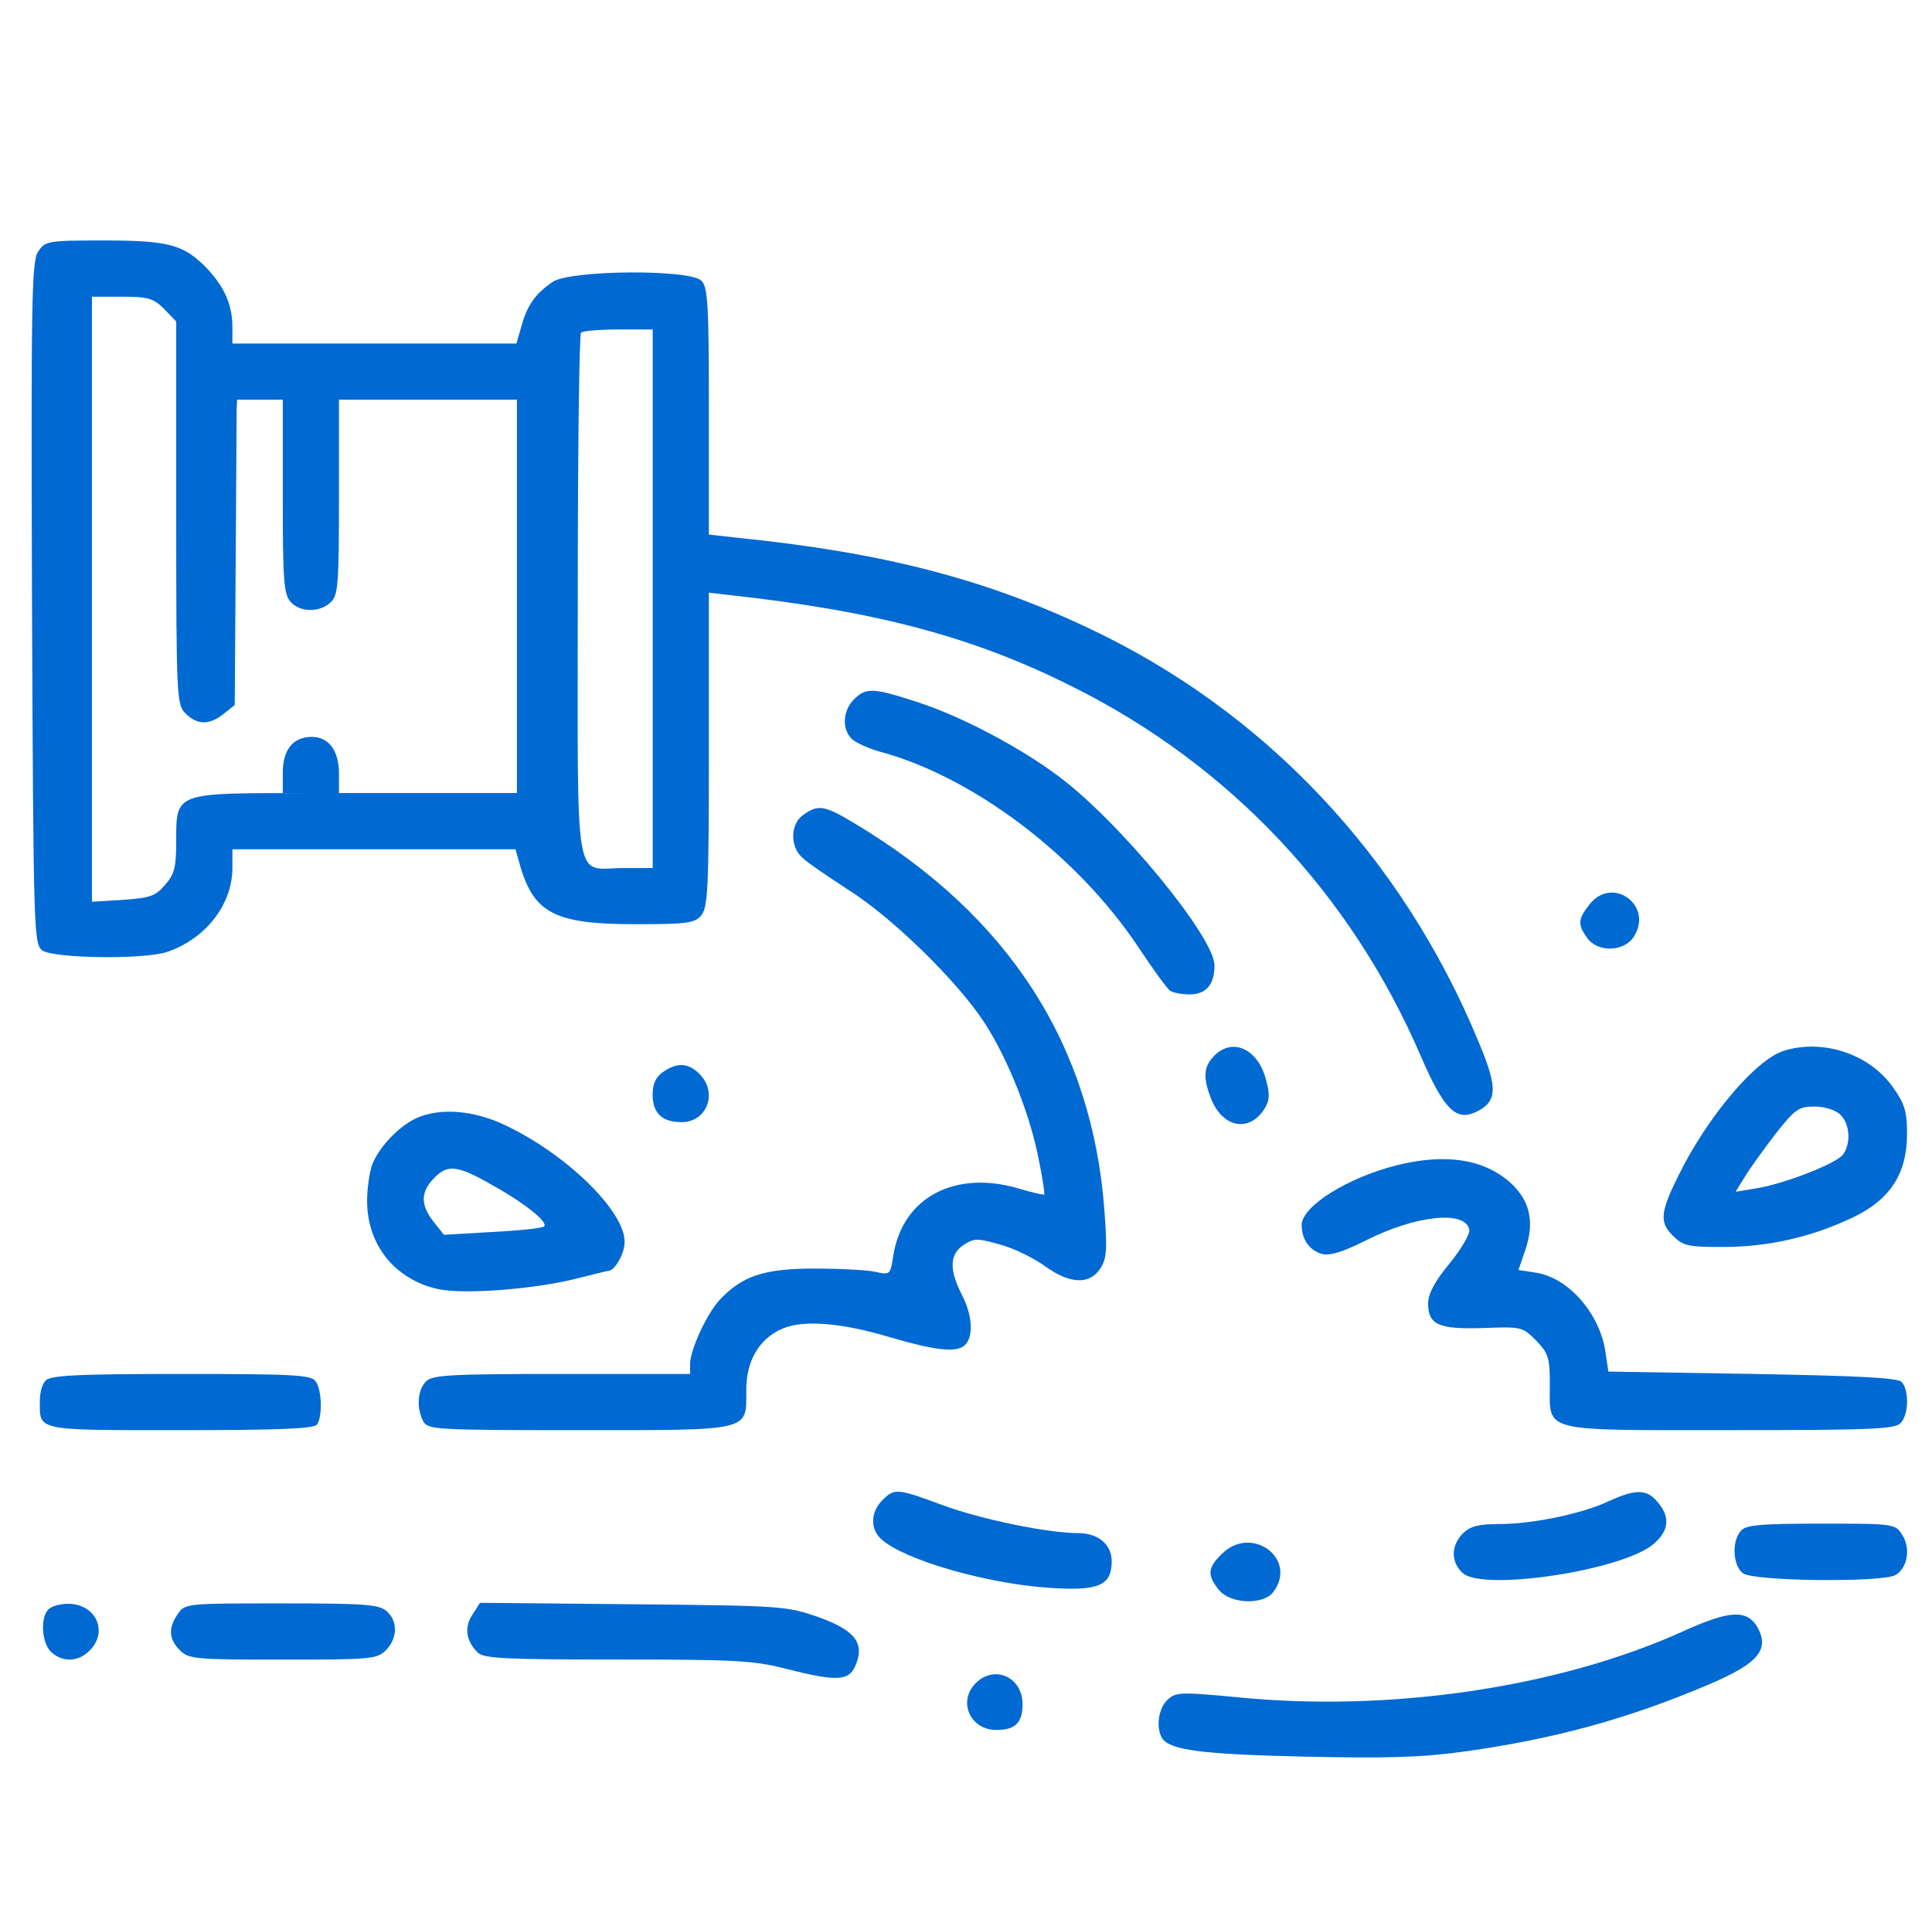 <svg width="73" height="72" viewBox="0 0 73 72" fill="none" xmlns="http://www.w3.org/2000/svg">
<g clip-path="url(#clip0_1227_33929)">
<path d="M1.439 9.51C1.191 9.864 1.174 11.438 1.209 22.779C1.262 35.288 1.28 35.659 1.598 35.907C2.041 36.208 5.438 36.261 6.322 35.96C7.773 35.465 8.781 34.173 8.781 32.793V32.085H11.623H19.478L19.672 32.775C20.203 34.509 20.999 34.916 24.007 34.916C25.9 34.916 26.236 34.881 26.484 34.598C26.749 34.297 26.785 33.607 26.785 28.335V22.39L27.546 22.479C33.066 23.08 36.763 24.053 40.496 25.928C46.441 28.883 51.041 33.748 53.695 39.923C54.544 41.887 55.004 42.347 55.729 42.028C56.578 41.639 56.614 41.144 55.889 39.41C52.987 32.351 47.75 26.813 41.027 23.681C37.152 21.859 33.313 20.869 27.899 20.32L26.785 20.196V15.543C26.785 11.545 26.749 10.837 26.502 10.607C26.077 10.165 21.583 10.2 20.893 10.642C20.239 11.085 19.92 11.527 19.708 12.305L19.513 12.978H11.658H8.781V12.376C8.781 11.527 8.498 10.872 7.844 10.165C6.959 9.245 6.411 9.085 3.934 9.085C1.793 9.085 1.705 9.103 1.439 9.51ZM6.198 11.668L6.658 12.146V19.365C6.658 26.371 6.676 26.618 7.012 26.955C7.455 27.397 7.915 27.397 8.445 26.972L8.87 26.636L8.905 21.258C8.923 18.321 8.941 15.72 8.941 15.49L8.958 15.101H12.32H10.685V18.763C10.685 21.912 10.72 22.461 10.986 22.744C11.339 23.133 12.065 23.151 12.489 22.762C12.773 22.496 12.808 22.142 12.808 18.781V15.101H16.169H19.531V22.532V29.962H16.169H12.808V29.219C12.808 28.352 12.419 27.839 11.782 27.839C11.074 27.839 10.685 28.317 10.685 29.201V29.962H11.524C6.57 29.962 6.658 29.927 6.658 31.802C6.658 32.758 6.588 33.041 6.234 33.43C5.88 33.855 5.668 33.925 4.641 33.996L3.474 34.067V22.638V11.209H4.606C5.579 11.209 5.791 11.262 6.198 11.668ZM24.662 22.62V32.793H23.582C21.654 32.793 21.831 33.855 21.831 22.549C21.831 17.118 21.884 12.624 21.955 12.571C22.008 12.5 22.645 12.447 23.37 12.447H24.662V22.62Z" fill="#0069D2"/>
<path d="M32.267 26.422C31.842 26.846 31.806 27.536 32.178 27.908C32.337 28.067 32.797 28.262 33.204 28.386C36.743 29.323 40.706 32.313 43.023 35.799C43.572 36.63 44.103 37.356 44.209 37.426C44.297 37.497 44.633 37.568 44.952 37.568C45.571 37.568 45.889 37.196 45.889 36.471C45.889 35.409 42.333 31.075 40.016 29.341C38.529 28.226 36.318 27.059 34.673 26.528C32.992 25.98 32.727 25.962 32.267 26.422Z" fill="#0069D2"/>
<path d="M30.356 30.782C29.861 31.118 29.843 31.967 30.303 32.392C30.48 32.569 31.259 33.1 32.019 33.595C33.665 34.621 36.142 37.027 37.185 38.62C38.07 39.964 38.937 42.14 39.255 43.839C39.397 44.529 39.486 45.113 39.45 45.13C39.432 45.148 39.026 45.06 38.548 44.918C36.106 44.175 34.107 45.219 33.753 47.43C33.647 48.156 33.629 48.173 33.081 48.05C32.78 47.979 31.736 47.926 30.763 47.926C28.852 47.926 28.039 48.209 27.189 49.111C26.712 49.624 26.093 50.969 26.075 51.5V51.907H21.227C17.052 51.907 16.326 51.942 16.096 52.19C15.778 52.508 15.725 53.18 15.99 53.693C16.167 54.012 16.433 54.03 21.899 54.03C28.445 54.03 28.198 54.083 28.198 52.508C28.198 51.393 28.693 50.562 29.578 50.19C30.374 49.854 31.807 49.978 33.594 50.509C35.257 51.004 36.106 51.11 36.425 50.845C36.796 50.544 36.761 49.713 36.336 48.899C35.859 47.961 35.876 47.377 36.425 47.023C36.814 46.776 36.938 46.776 37.805 47.023C38.318 47.165 39.079 47.536 39.486 47.837C40.423 48.51 41.166 48.545 41.573 47.926C41.821 47.554 41.839 47.2 41.732 45.75C41.272 39.504 38.141 34.621 32.338 31.136C31.17 30.428 30.922 30.375 30.356 30.782Z" fill="#0069D2"/>
<path d="M60.062 34.163C59.619 34.729 59.602 34.924 59.973 35.437C60.362 35.985 61.353 35.968 61.725 35.401C62.503 34.216 60.929 33.066 60.062 34.163Z" fill="#0069D2"/>
<path d="M67.404 39.697C66.36 40.016 64.538 42.157 63.441 44.368C62.733 45.783 62.698 46.173 63.193 46.668C63.6 47.075 63.777 47.11 65.086 47.11C66.802 47.11 68.43 46.739 69.969 46.013C71.402 45.341 72.057 44.368 72.057 42.829C72.057 41.997 71.968 41.697 71.526 41.077C70.641 39.821 68.89 39.237 67.404 39.697ZM69.527 42.103C69.898 42.44 69.951 43.2 69.633 43.625C69.368 43.961 67.439 44.722 66.342 44.899L65.581 45.023L65.918 44.474C66.094 44.173 66.625 43.448 67.067 42.864C67.811 41.909 67.97 41.803 68.554 41.803C68.907 41.803 69.35 41.926 69.527 42.103Z" fill="#0069D2"/>
<path d="M45.887 39.878C45.462 40.303 45.445 40.727 45.781 41.559C46.223 42.603 47.196 42.78 47.763 41.913C47.975 41.577 47.992 41.364 47.833 40.78C47.532 39.63 46.577 39.188 45.887 39.878Z" fill="#0069D2"/>
<path d="M25.049 40.501C24.784 40.678 24.66 40.943 24.66 41.35C24.66 42.058 25.014 42.394 25.757 42.394C26.712 42.394 27.137 41.279 26.429 40.572C26.005 40.147 25.58 40.129 25.049 40.501Z" fill="#0069D2"/>
<path d="M15.729 42.245C15.074 42.545 14.313 43.341 14.066 43.996C13.96 44.279 13.871 44.898 13.871 45.376C13.871 47.039 14.933 48.348 16.56 48.702C17.516 48.914 20.293 48.702 21.886 48.278C22.452 48.136 22.947 48.012 22.983 48.012C23.23 48.012 23.602 47.358 23.602 46.915C23.602 45.748 21.408 43.607 19.09 42.51C17.905 41.944 16.631 41.837 15.729 42.245ZM18.542 44.739C19.851 45.464 20.718 46.172 20.559 46.331C20.488 46.402 19.621 46.491 18.595 46.544L16.773 46.65L16.383 46.154C15.888 45.535 15.888 45.04 16.383 44.527C16.896 43.978 17.268 44.014 18.542 44.739Z" fill="#0069D2"/>
<path d="M52.81 44.015C50.935 44.475 49.184 45.572 49.184 46.279C49.184 46.828 49.484 47.252 49.962 47.376C50.263 47.447 50.758 47.288 51.607 46.863C53.501 45.908 55.376 45.713 55.517 46.456C55.553 46.616 55.217 47.182 54.774 47.73C54.226 48.385 53.961 48.88 53.961 49.234C53.961 50.048 54.35 50.225 56.031 50.172C57.464 50.119 57.517 50.119 58.03 50.632C58.507 51.127 58.56 51.286 58.56 52.312C58.56 54.135 58.154 54.029 65.407 54.029C70.803 54.029 71.635 53.993 71.83 53.746C72.13 53.409 72.13 52.489 71.847 52.206C71.688 52.047 70.131 51.976 66.204 51.906L60.772 51.817L60.666 51.109C60.471 49.659 59.286 48.279 58.047 48.084L57.375 47.978L57.641 47.199C57.994 46.138 57.8 45.342 57.057 44.669C56.048 43.785 54.633 43.572 52.81 44.015Z" fill="#0069D2"/>
<path d="M1.726 52.154C1.591 52.296 1.505 52.597 1.505 52.933C1.505 54.065 1.308 54.03 6.822 54.03C10.552 54.03 11.869 53.977 11.979 53.817C12.189 53.517 12.164 52.508 11.93 52.19C11.77 51.942 11.13 51.907 6.847 51.907C2.92 51.907 1.911 51.96 1.726 52.154Z" fill="#0069D2"/>
<path d="M33.335 56.681C32.893 57.123 32.875 57.778 33.3 58.149C34.149 58.928 37.263 59.83 39.669 59.989C41.509 60.113 42.005 59.901 42.005 58.981C42.005 58.344 41.491 57.919 40.731 57.919C39.598 57.919 37.086 57.406 35.6 56.858C33.884 56.221 33.795 56.221 33.335 56.681Z" fill="#0069D2"/>
<path d="M60.795 56.71C59.786 57.188 57.911 57.577 56.655 57.577C55.858 57.577 55.54 57.665 55.275 57.931C54.815 58.391 54.815 59.028 55.275 59.434C56.053 60.124 61.343 59.328 62.493 58.32C63.042 57.842 63.112 57.347 62.688 56.816C62.263 56.25 61.839 56.232 60.795 56.71Z" fill="#0069D2"/>
<path d="M46.158 58.716C45.627 59.229 45.609 59.512 46.052 60.061C46.494 60.609 47.75 60.645 48.122 60.131C49.042 58.875 47.272 57.584 46.158 58.716Z" fill="#0069D2"/>
<path d="M1.828 60.802C1.51 61.121 1.581 62.094 1.935 62.412C2.377 62.819 2.961 62.784 3.385 62.359C4.111 61.634 3.615 60.59 2.571 60.59C2.271 60.59 1.952 60.678 1.828 60.802Z" fill="#0069D2"/>
<path d="M6.725 60.965C6.353 61.495 6.371 61.92 6.796 62.345C7.132 62.681 7.38 62.699 10.688 62.699C13.996 62.699 14.244 62.681 14.58 62.345C15.023 61.902 15.04 61.248 14.616 60.876C14.333 60.611 13.784 60.575 10.635 60.575C7.079 60.575 6.99 60.575 6.725 60.965Z" fill="#0069D2"/>
<path d="M17.853 60.996C17.534 61.474 17.605 61.987 18.047 62.429C18.277 62.659 19.109 62.695 23.32 62.695C27.743 62.695 28.486 62.73 29.707 63.048C31.582 63.526 32.06 63.508 32.307 62.96C32.697 62.093 32.325 61.598 30.945 61.102C29.742 60.678 29.583 60.66 23.921 60.607L18.136 60.554L17.853 60.996Z" fill="#0069D2"/>
<path d="M65.77 57.844C65.416 58.251 65.487 59.171 65.859 59.437C66.248 59.738 71.078 59.791 71.609 59.508C72.069 59.26 72.21 58.499 71.874 57.986C71.609 57.562 71.555 57.562 68.796 57.562C66.478 57.562 65.947 57.614 65.77 57.844Z" fill="#0069D2"/>
<path d="M63.534 61.657C58.846 63.762 52.476 64.7 46.709 64.116C44.621 63.921 44.426 63.921 44.108 64.222C43.772 64.54 43.666 65.266 43.913 65.673C44.214 66.115 45.364 66.274 49.256 66.363C52.388 66.433 53.679 66.398 55.36 66.168C58.757 65.69 61.552 64.93 64.648 63.603C66.418 62.842 66.86 62.329 66.418 61.497C66.011 60.79 65.356 60.825 63.534 61.657Z" fill="#0069D2"/>
<path d="M36.868 63.588C36.178 64.278 36.656 65.357 37.647 65.357C38.354 65.357 38.637 65.092 38.637 64.384C38.637 63.358 37.576 62.88 36.868 63.588Z" fill="#0069D2"/>
</g>
<defs>
<clipPath id="clip0_1227_33929">
<rect width="72" height="72" fill="white" transform="translate(0.5)"/>
</clipPath>
</defs>
</svg>
